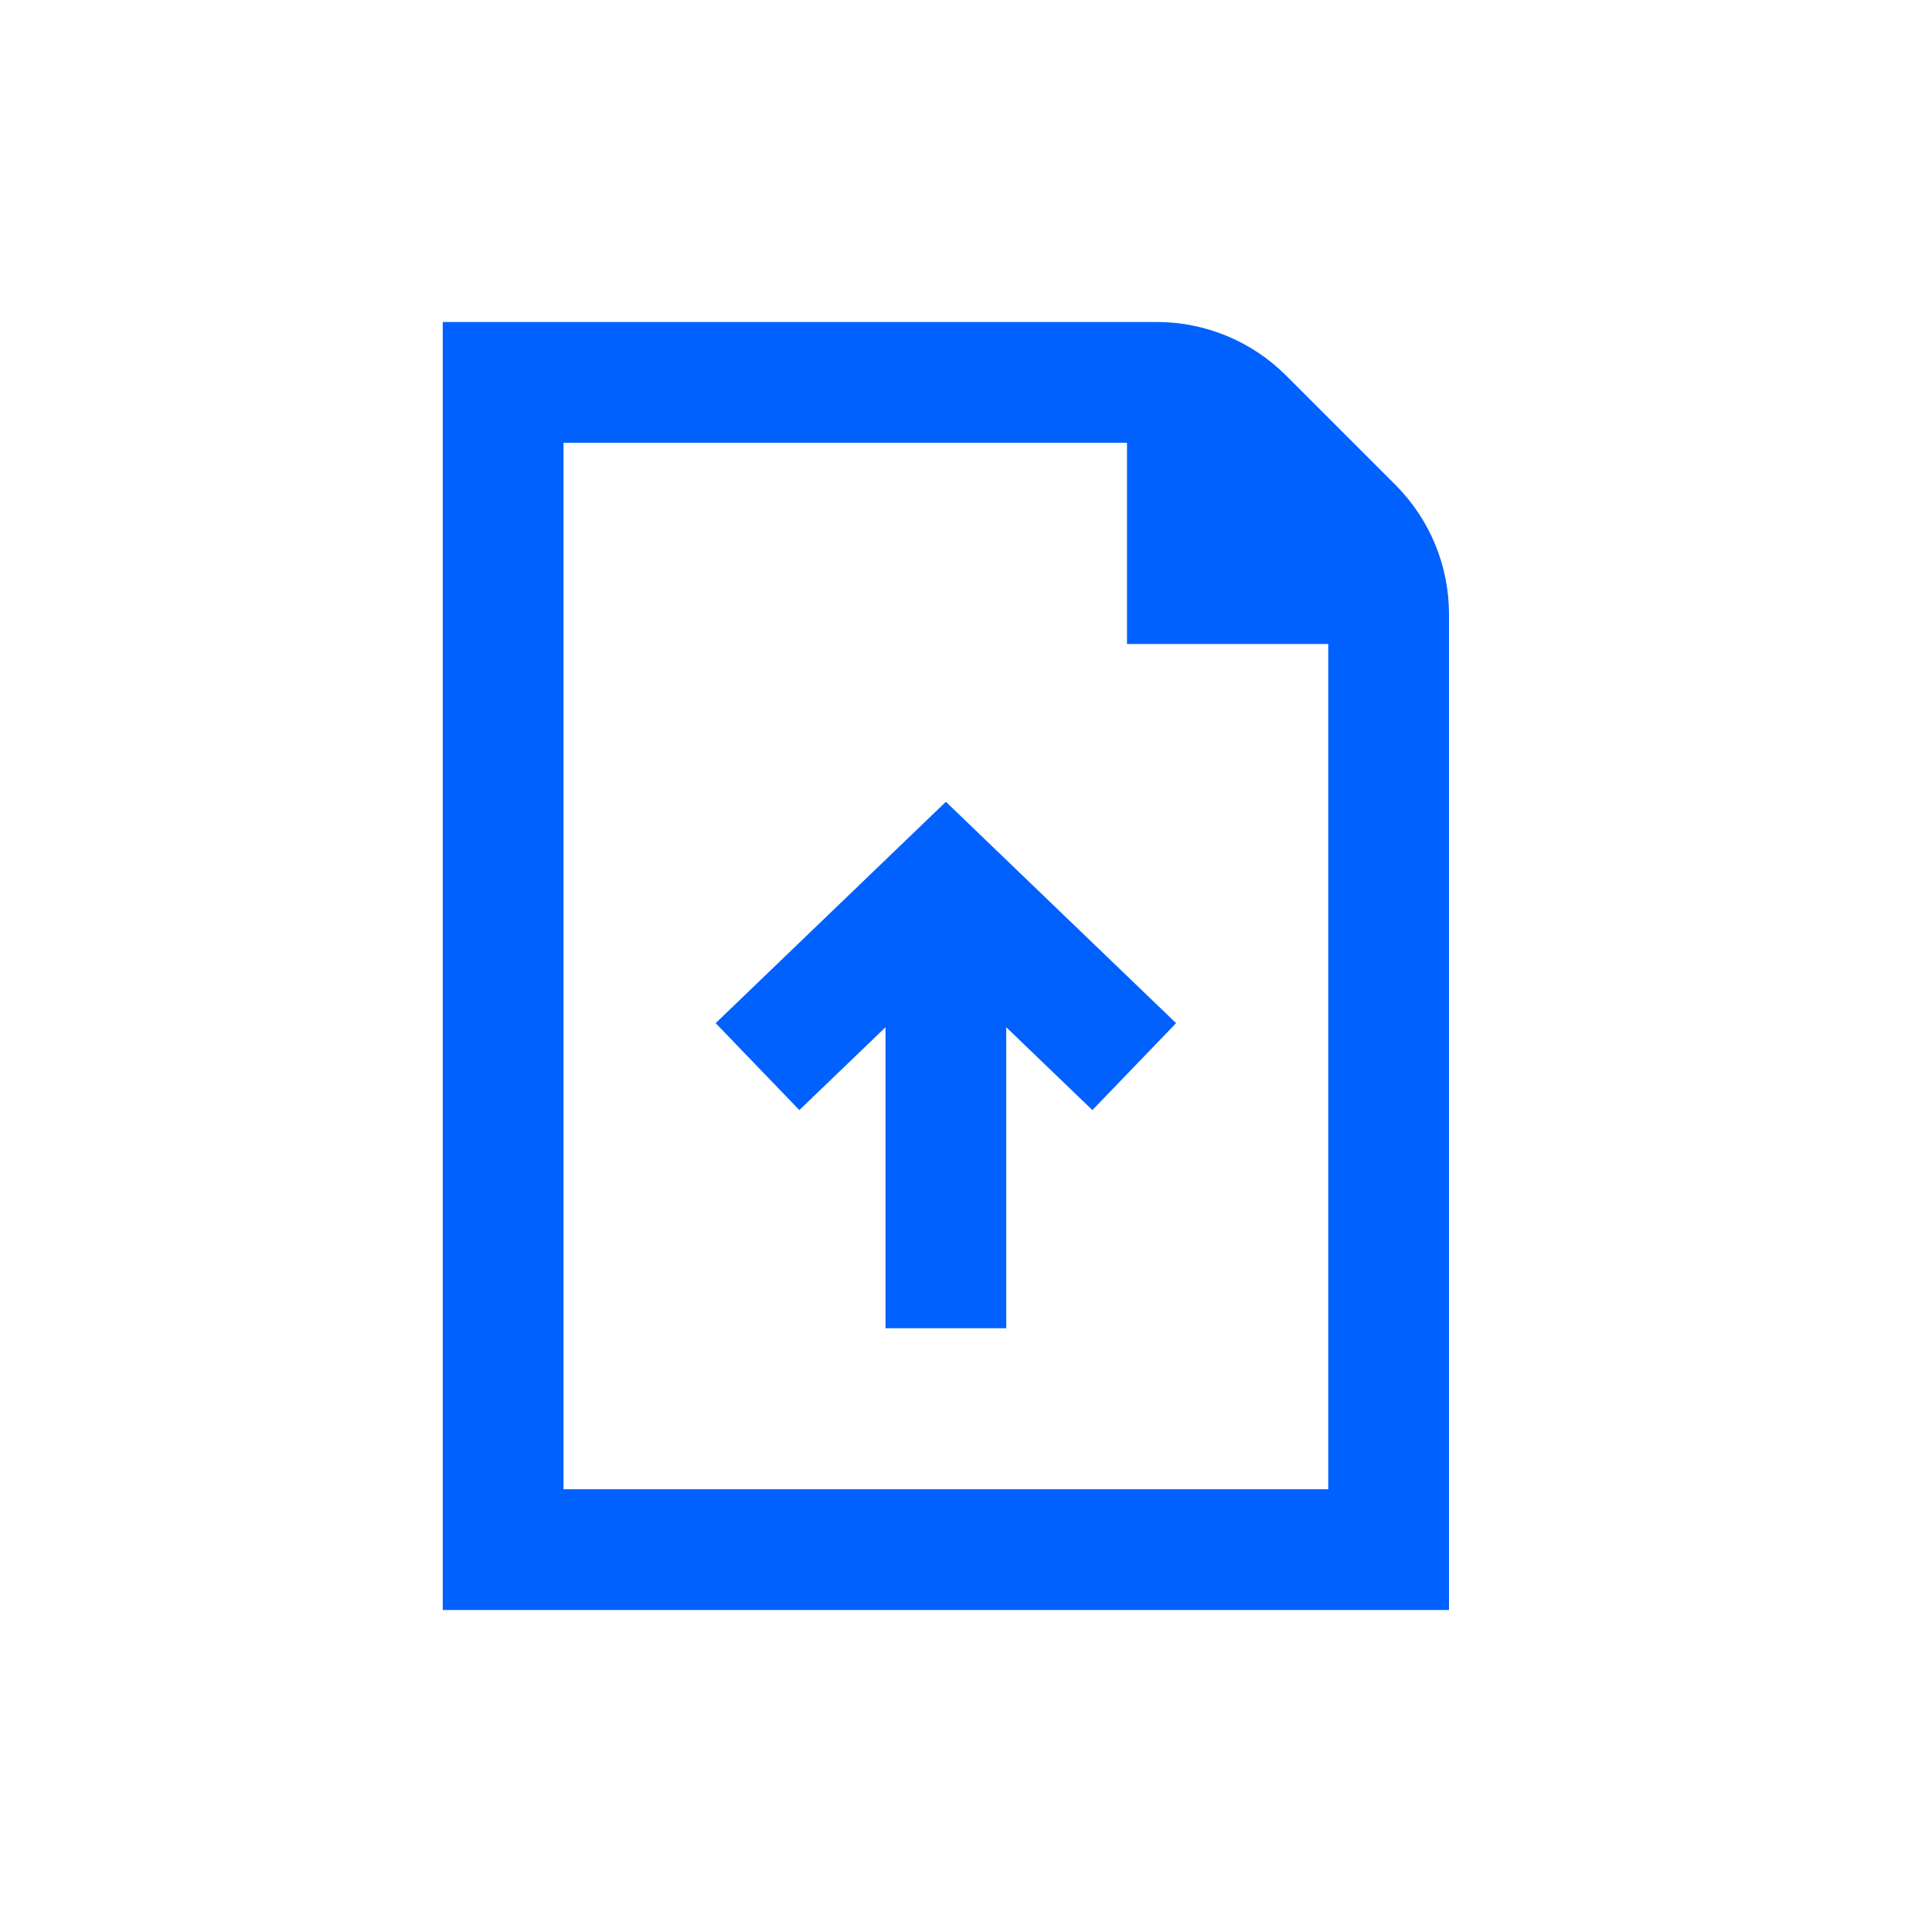 <svg width="24" height="24" viewBox="0 0 24 24" fill="none" xmlns="http://www.w3.org/2000/svg">
<path d="M17.341 6.03L15.97 4.659C15.547 4.239 14.975 4.002 14.379 4H5.5V20H18V7.621C17.998 7.025 17.761 6.453 17.341 6.03ZM7 18.5V5.5H14V8H16.5V18.5H7Z" fill="#0061FF"/>
<path d="M8.89 12.71L9.93 13.79L11 12.761V16.5H12.5V12.761L13.57 13.79L14.61 12.71L11.75 9.96L8.89 12.71Z" fill="#0061FF"/>
</svg>
